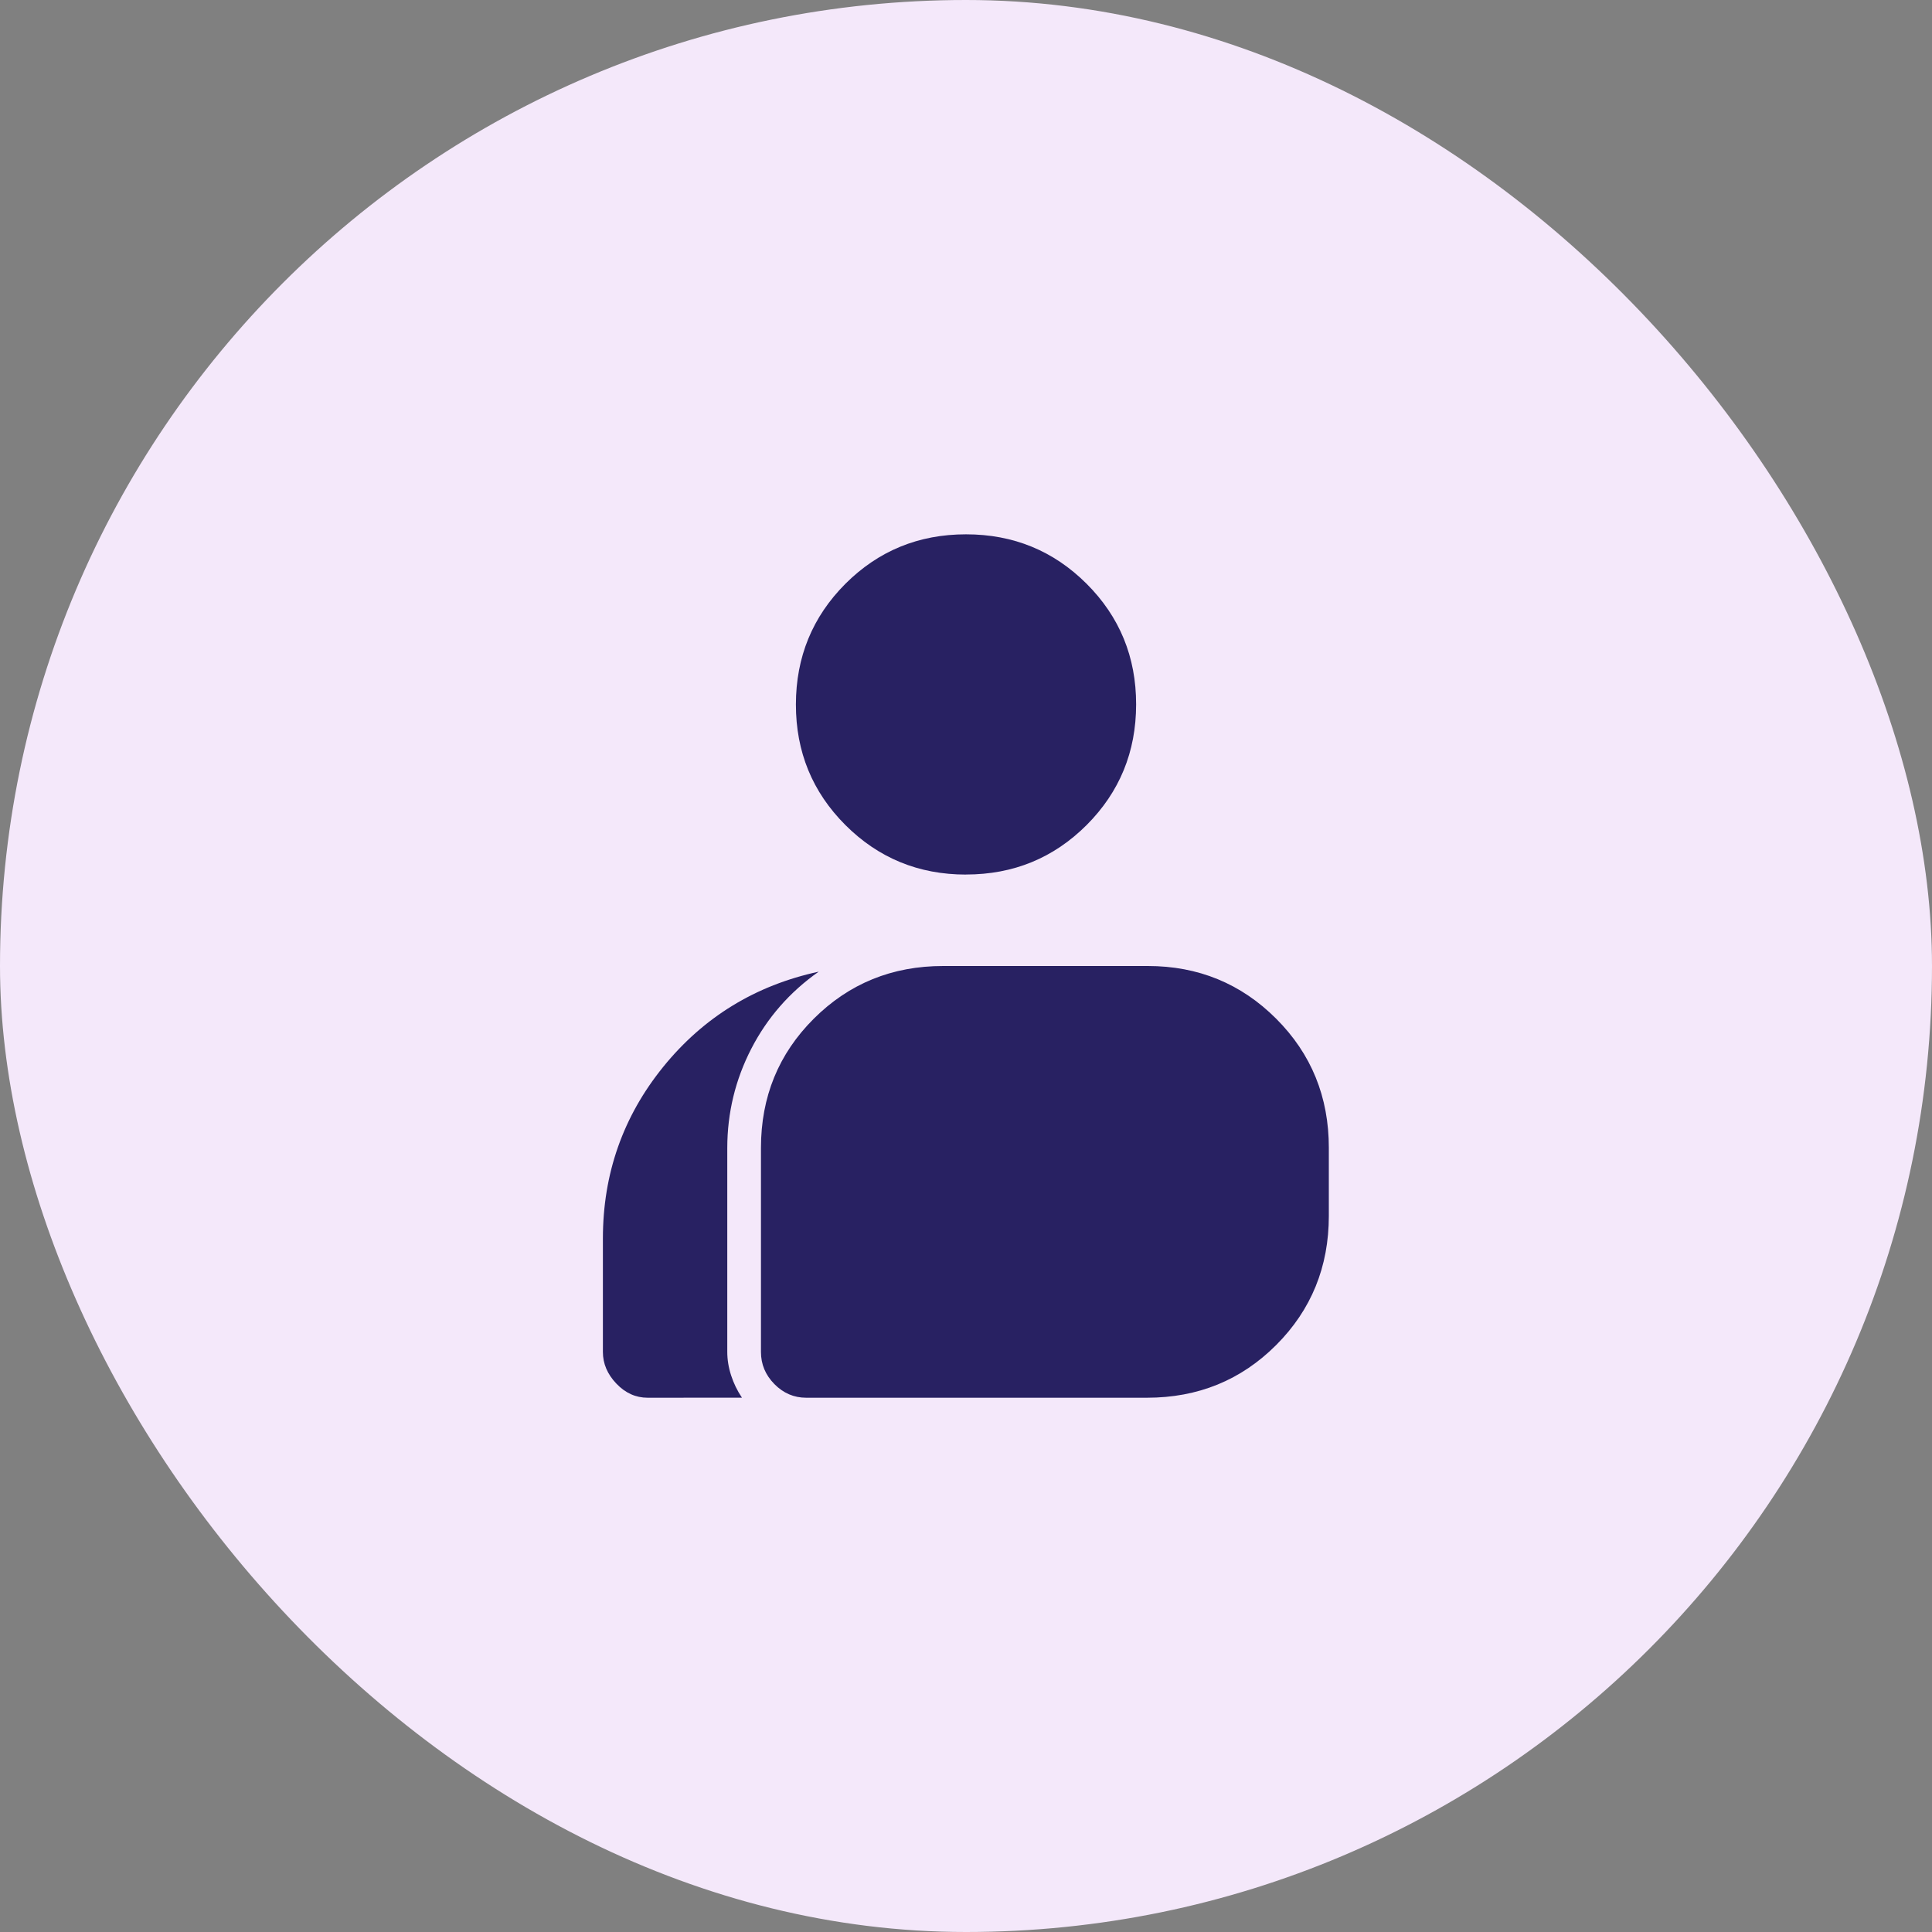 <svg xmlns="http://www.w3.org/2000/svg" width="71" height="71" viewBox="0 0 71 71" fill="none"><rect x="0" y="0" width="71" height="71" fill="#808080" stroke="none"/><rect width="71" height="71" rx="35.5" fill="#F4E8FA"></rect><path d="M23.801 51.366C23.363 51.366 22.98 51.193 22.651 50.847C22.321 50.501 22.156 50.113 22.156 49.684V45.516C22.156 43.134 22.896 41.029 24.376 39.203C25.858 37.377 27.761 36.212 30.087 35.708C29.021 36.458 28.195 37.403 27.609 38.541C27.023 39.68 26.729 40.894 26.727 42.183V49.677C26.727 49.967 26.774 50.256 26.868 50.545C26.962 50.835 27.094 51.108 27.266 51.364L23.801 51.366ZM29.628 51.366C29.179 51.366 28.79 51.2 28.46 50.866C28.13 50.532 27.965 50.138 27.965 49.684V42.184C27.965 40.309 28.612 38.727 29.906 37.437C31.201 36.146 32.786 35.5 34.661 35.5H42.179C44.034 35.5 45.608 36.146 46.899 37.437C48.19 38.728 48.835 40.311 48.834 42.186V44.68C48.834 46.555 48.189 48.138 46.899 49.429C45.609 50.721 44.026 51.366 42.149 51.366H29.628ZM35.501 32.14C33.759 32.14 32.282 31.533 31.068 30.32C29.854 29.106 29.248 27.628 29.249 25.887C29.251 24.146 29.857 22.668 31.068 21.454C32.282 20.242 33.759 19.636 35.501 19.636C37.242 19.636 38.719 20.242 39.933 21.454C41.147 22.667 41.753 24.145 41.752 25.887C41.751 27.63 41.144 29.107 39.933 30.32C38.719 31.532 37.242 32.138 35.501 32.138" fill="#282162"></path></svg>